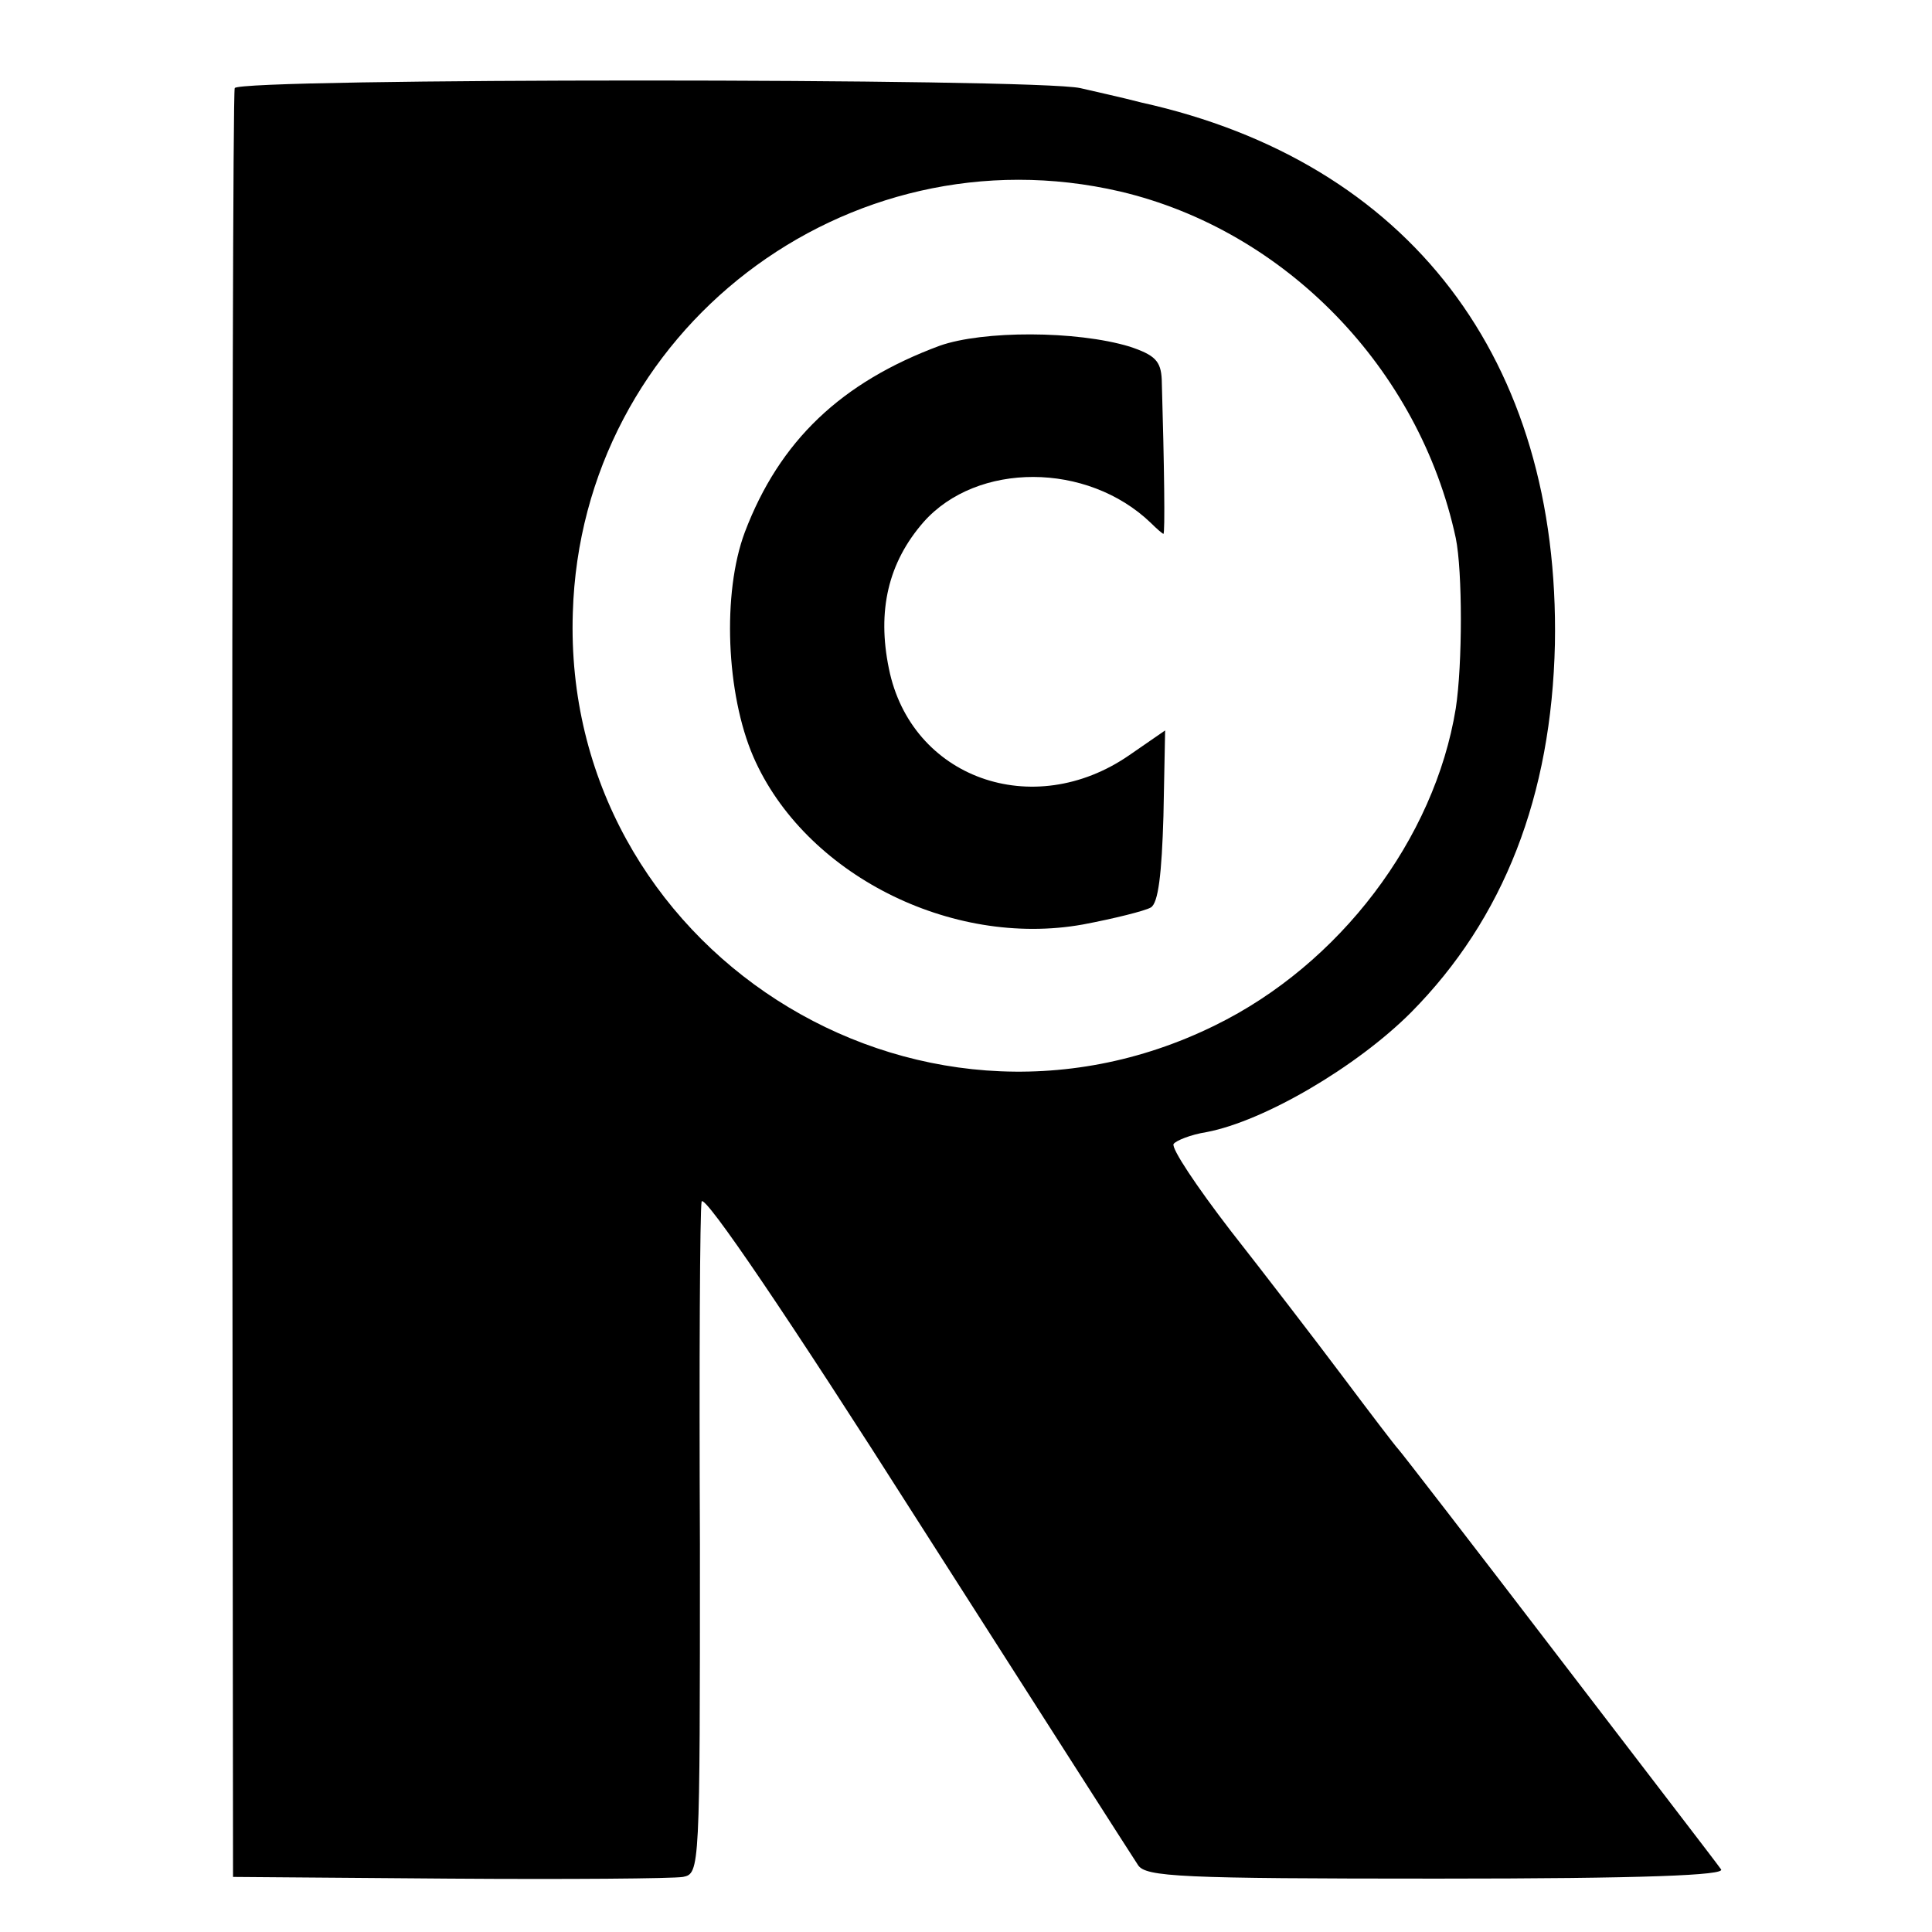 <svg height="228pt" preserveAspectRatio="xMidYMid meet" viewBox="0 0 228 228" width="228pt" xmlns="http://www.w3.org/2000/svg"><g transform="matrix(.1 0 0 -.1 0 228)"><path d="m277 2176c-2-6-3-483-3-1061l1-1050 255-2c140-1 264 0 276 2 20 4 20 8 20 392-1 214 0 396 2 405 3 10 104-139 254-375 138-216 255-399 261-408 9-14 50-16 353-16 245 0 341 4 335 11-4 6-91 119-192 251s-186 242-189 245-32 41-65 85-93 122-133 173c-40 52-70 97-67 102 3 4 20 11 39 14 68 13 177 77 241 141 110 111 166 256 170 435 6 336-172 569-488 639-23 6-55 13-72 17-54 12-994 12-998 0zm1045-122c195-46 353-209 396-409 8-39 8-149 0-201-25-154-137-302-284-374-355-175-771 92-758 487 10 333 323 572 646 497z"/><path d="m1109 1872c-116-43-189-112-230-220-27-72-22-191 10-265 60-138 233-226 389-198 37 7 73 16 80 20 9 5 13 40 15 108l2 101-42-29c-114-79-258-27-284 102-14 68-1 125 41 173 63 71 193 71 268-1 7-7 14-13 15-13 2 0 1 80-2 182-1 22-8 29-38 39-63 19-173 19-224 1z"/></g></svg>